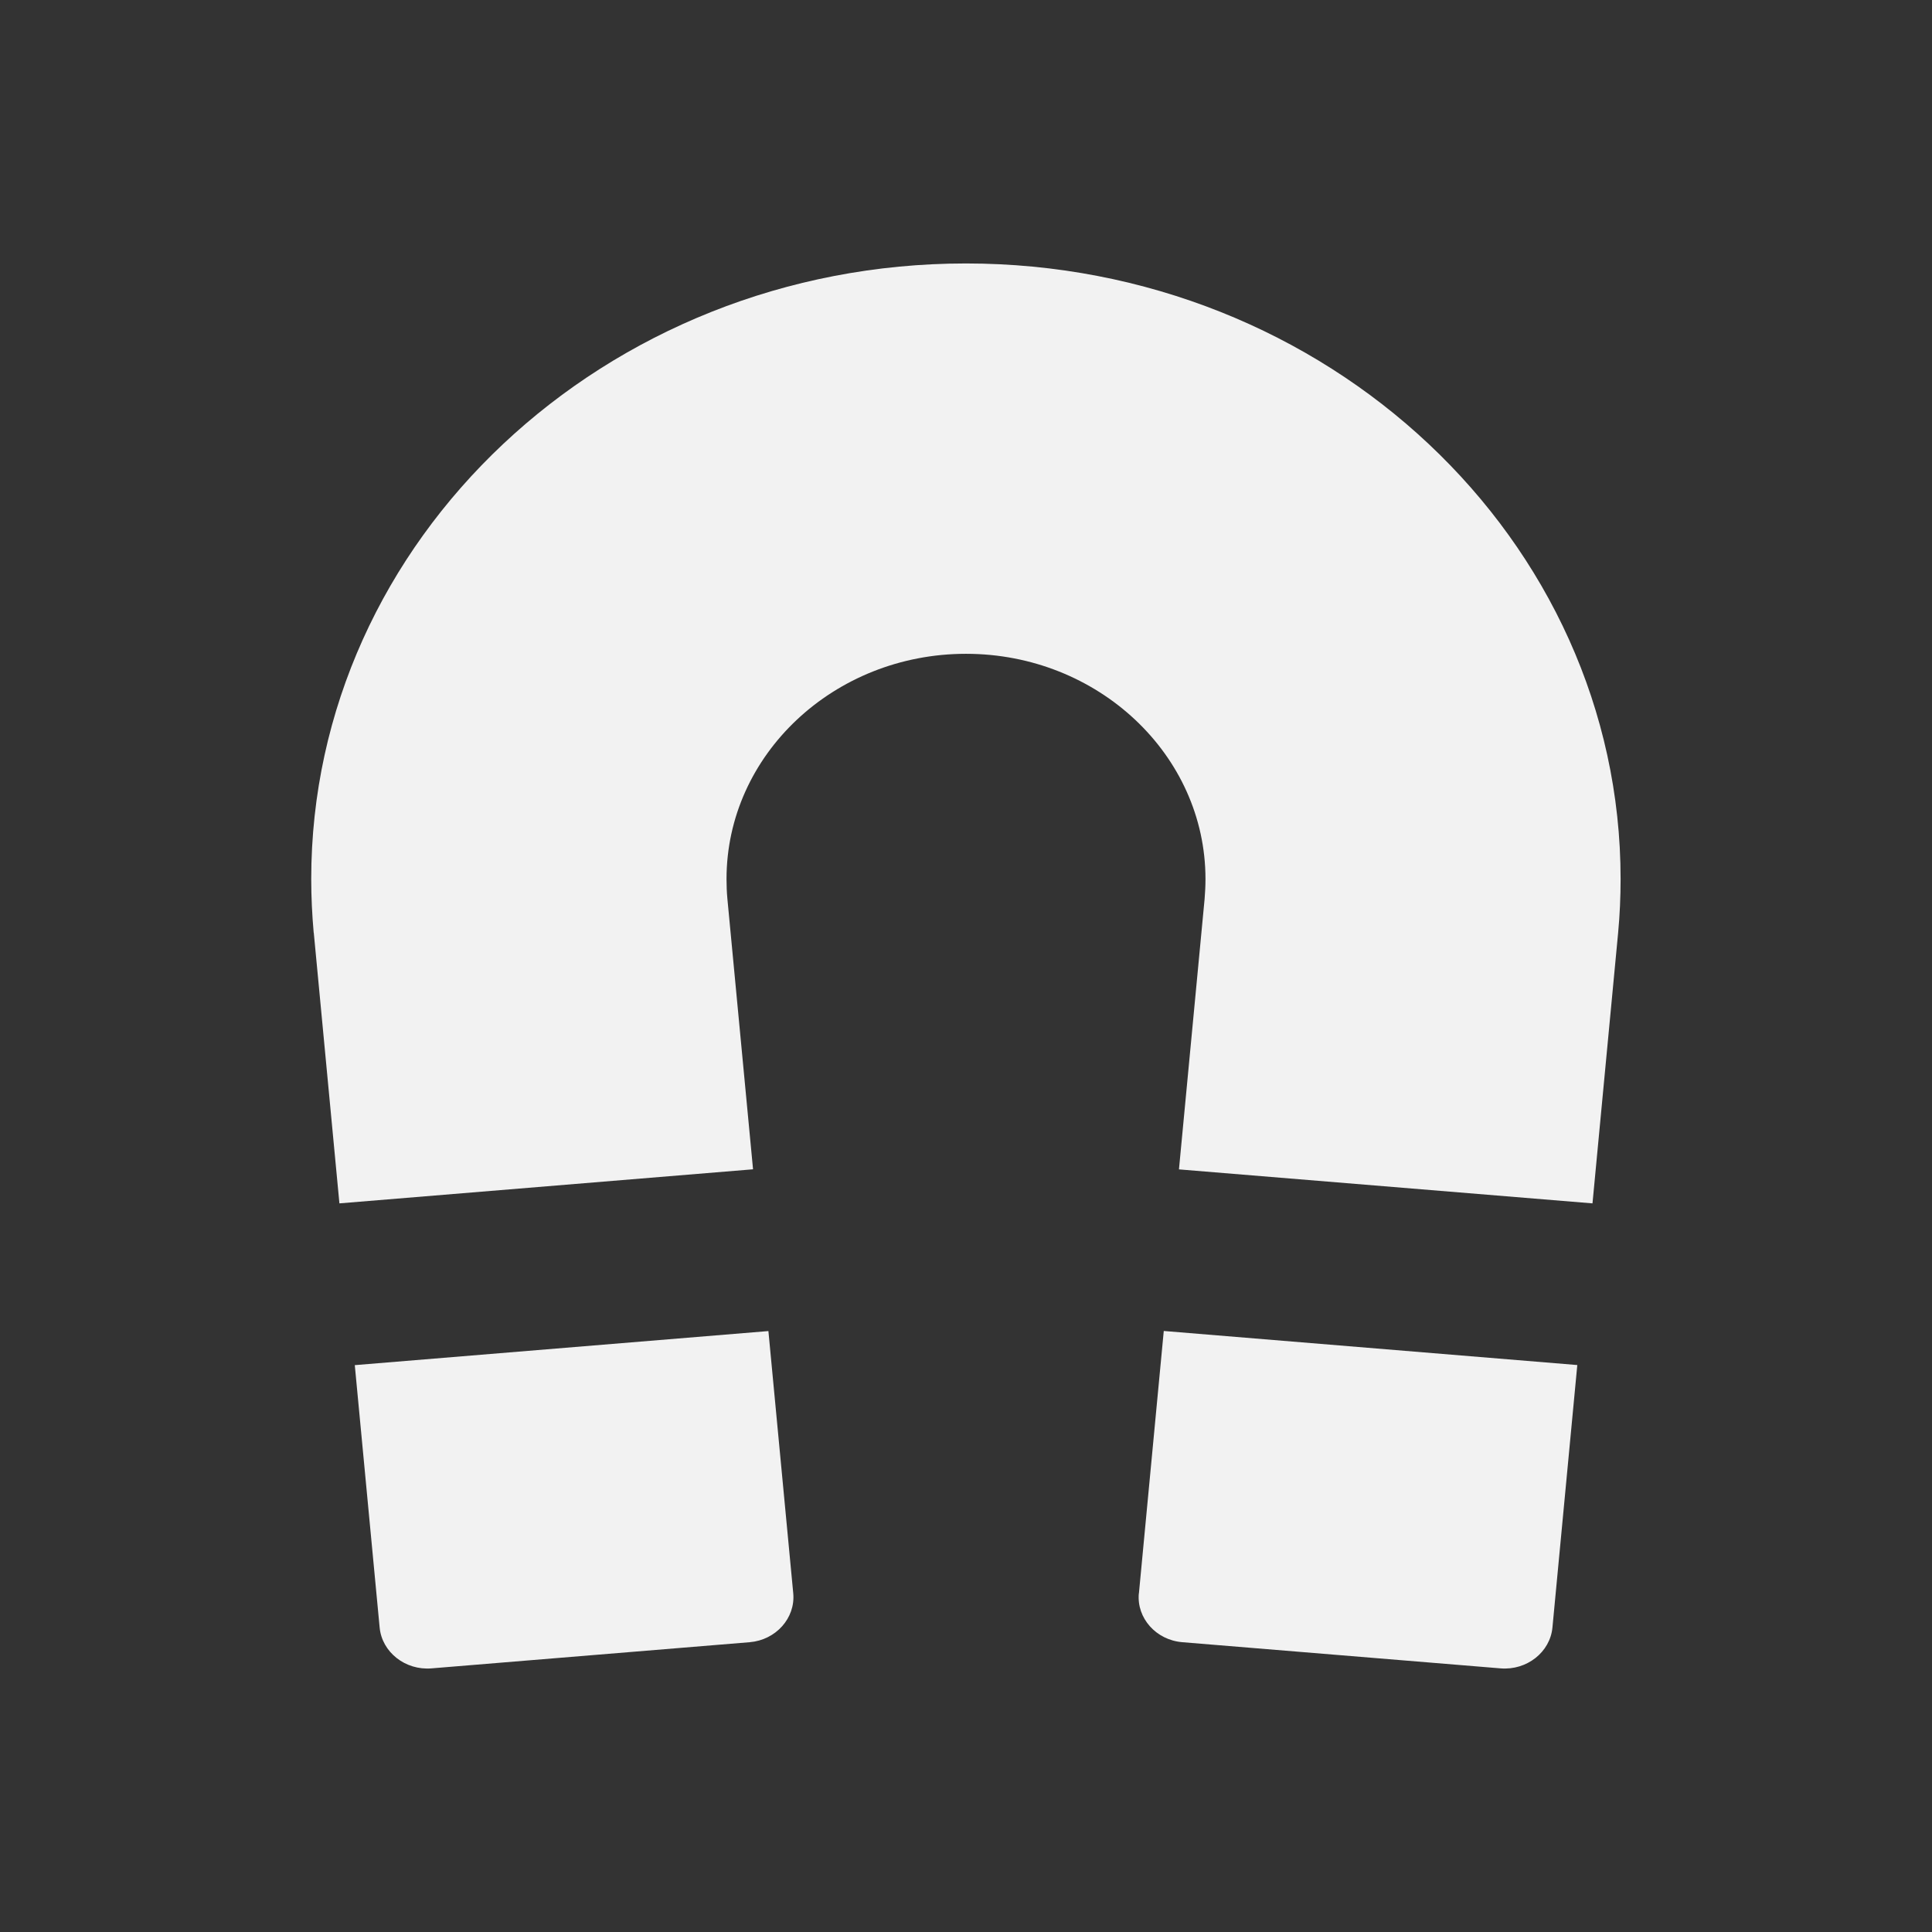 <svg xmlns="http://www.w3.org/2000/svg" viewBox="0 0 22 22">
  <rect x="0" y="0" width="22" height="22" fill="#333333" stroke="none"/>
  <defs id="defs3051">
    <style type="text/css" id="current-color-scheme">
      .ColorScheme-Text {
        color:#f2f2f2
      }
      </style>
  </defs>
 <path 
     style="fill:currentColor;fill-opacity:1;stroke:none"      
	 class="ColorScheme-Text"
        d="m 12.968,18.145 c -0.026,0.281 0.197,0.531 0.496,0.555 l 3.623,0.298 c 0.299,0.025 0.565,-0.185 0.591,-0.466 l 0.283,-2.988 -4.709,-0.388 -0.283,2.988 z M 4.04,15.545 4.323,18.532 c 0.026,0.281 0.292,0.491 0.591,0.466 L 8.537,18.7 C 8.835,18.675 9.058,18.426 9.033,18.145 L 8.75,15.157 4.04,15.545 Z M 3.573,10.621 3.865,13.703 8.575,13.315 8.283,10.236 c -0.007,-0.074 -0.01,-0.151 -0.01,-0.226 0,-1.414 1.223,-2.565 2.727,-2.565 1.504,0 2.727,1.151 2.727,2.565 0,0.076 -0.004,0.152 -0.01,0.227 l -0.292,3.079 4.709,0.387 0.292,-3.082 c 0.019,-0.204 0.028,-0.408 0.028,-0.611 0,-3.866 -3.344,-7.01 -7.455,-7.01 -4.11,0 -7.455,3.144 -7.455,7.01 0,0.203 0.01,0.407 0.028,0.611 z"
     />
</svg>
